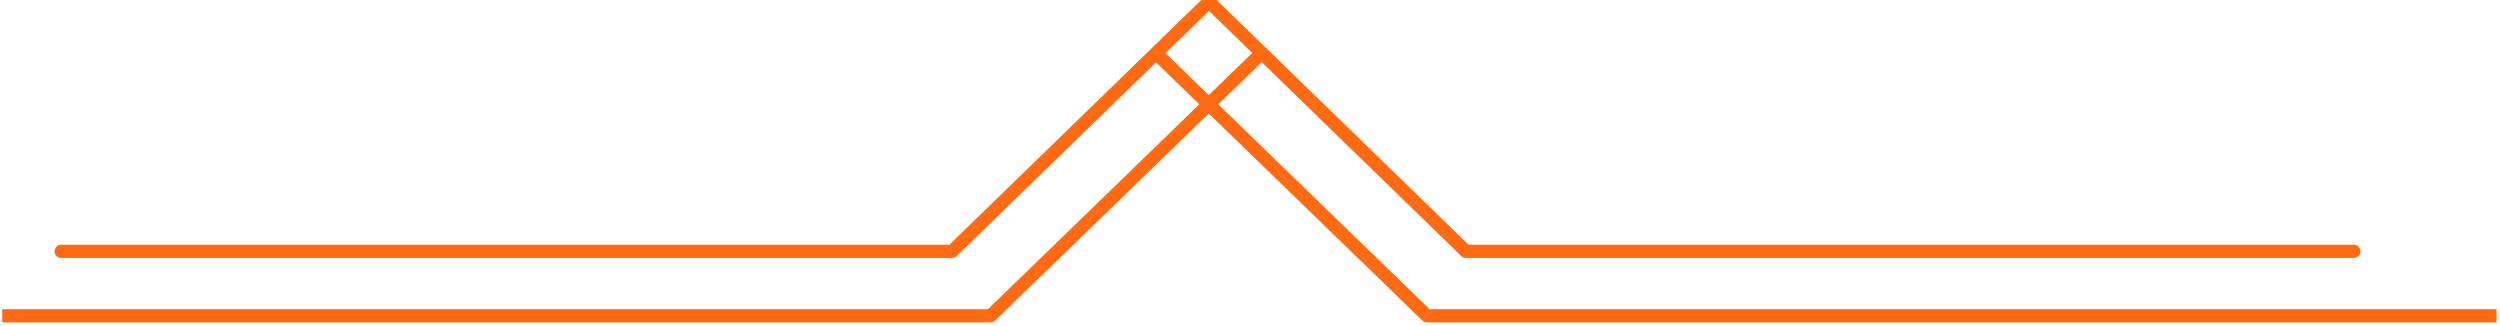 <svg width="498" height="65" viewBox="0 0 498 65" fill="none" xmlns="http://www.w3.org/2000/svg">
<path d="M462.649 50.062L468.889 50.062L291.999 50.062L240.832 0.345" stroke="#FF6A13" stroke-width="2.628" stroke-linecap="round" stroke-linejoin="round"/>
<path d="M12.185 50.062L189.662 50.062L240.829 0.345" stroke="#FF6A13" stroke-width="2.628" stroke-linecap="round" stroke-linejoin="round"/>
<path d="M495.998 62.901L284.241 62.901L230.738 11.04" stroke="#FF6A13" stroke-width="2.628" stroke-linecap="square" stroke-linejoin="round"/>
<path d="M1.758 62.901L197.336 62.901L250.839 11.04" stroke="#FF6A13" stroke-width="2.628" stroke-linecap="square" stroke-linejoin="round"/>
</svg>
